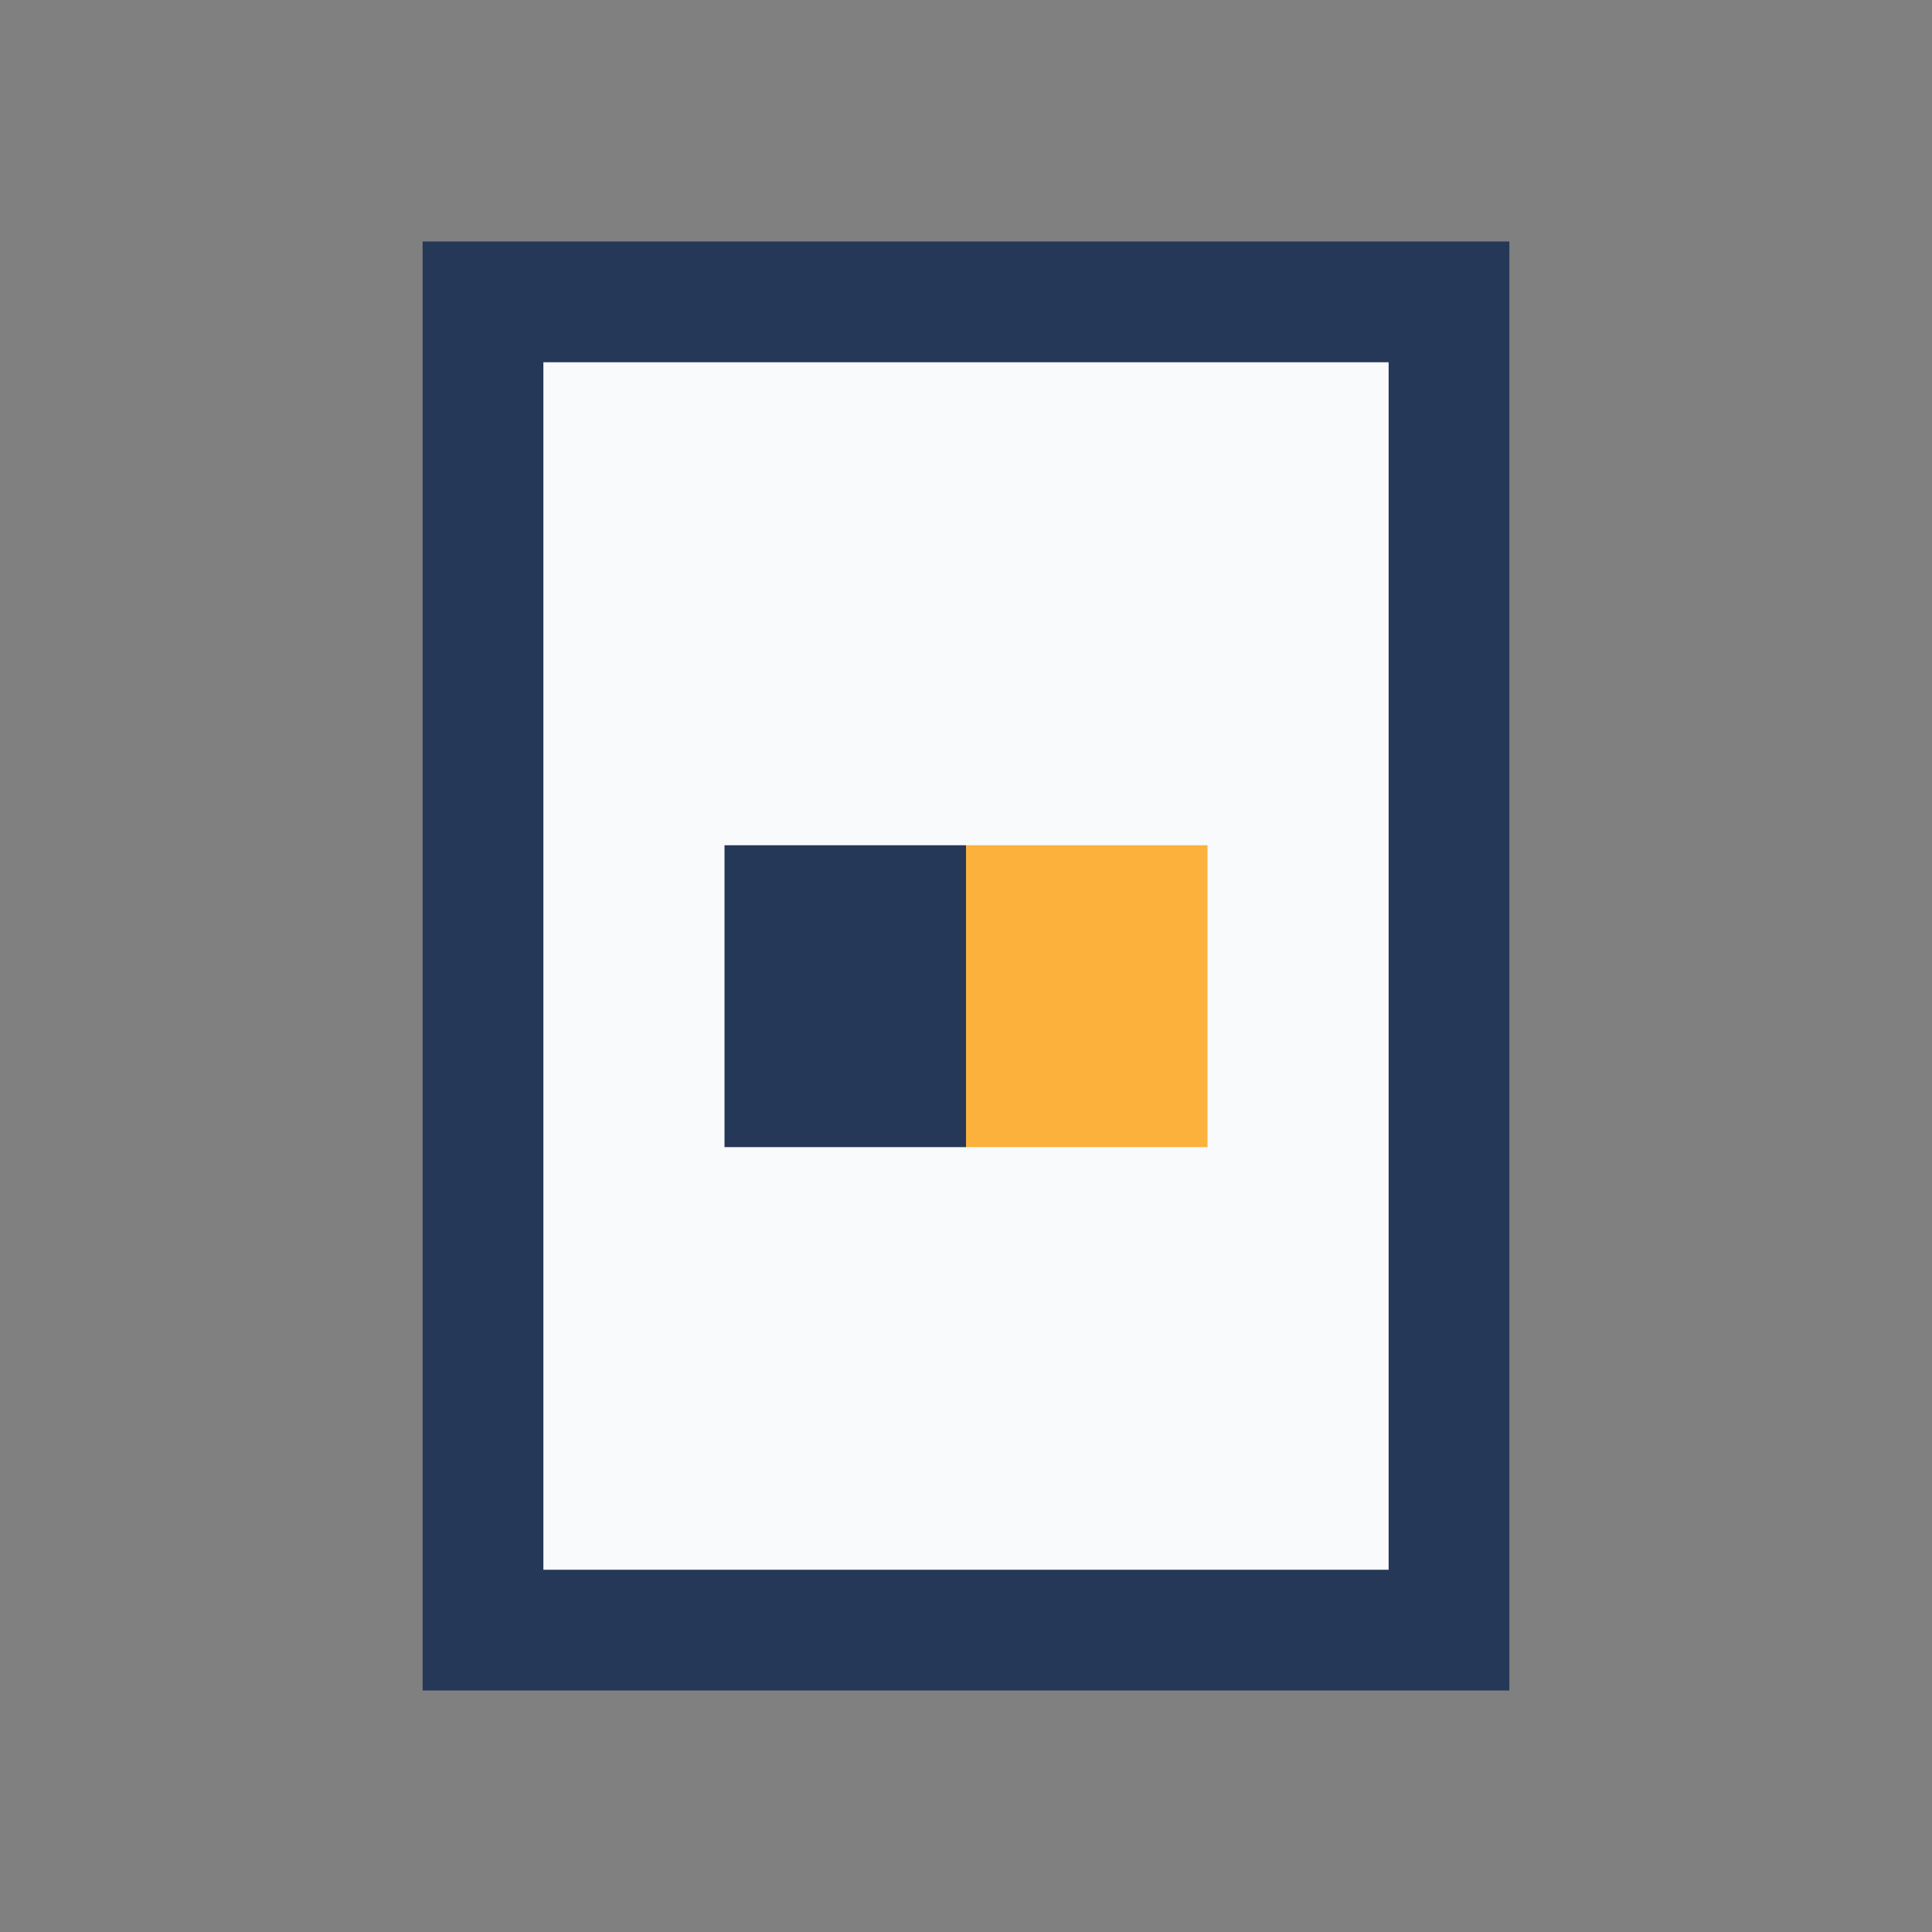 <?xml version="1.0" encoding="UTF-8"?>
<svg xmlns="http://www.w3.org/2000/svg" width="32" height="32" viewBox="0 0 32 32"><rect x="0" y="0" width="32" height="32" fill="#808080" stroke="none"/><rect x="8" y="5" width="16" height="22" fill="#F9FAFB" stroke="#253858" stroke-width="2"/><rect x="12" y="14" width="4" height="5" fill="#253858"/><rect x="16" y="14" width="4" height="5" fill="#FBB13C"/></svg>
